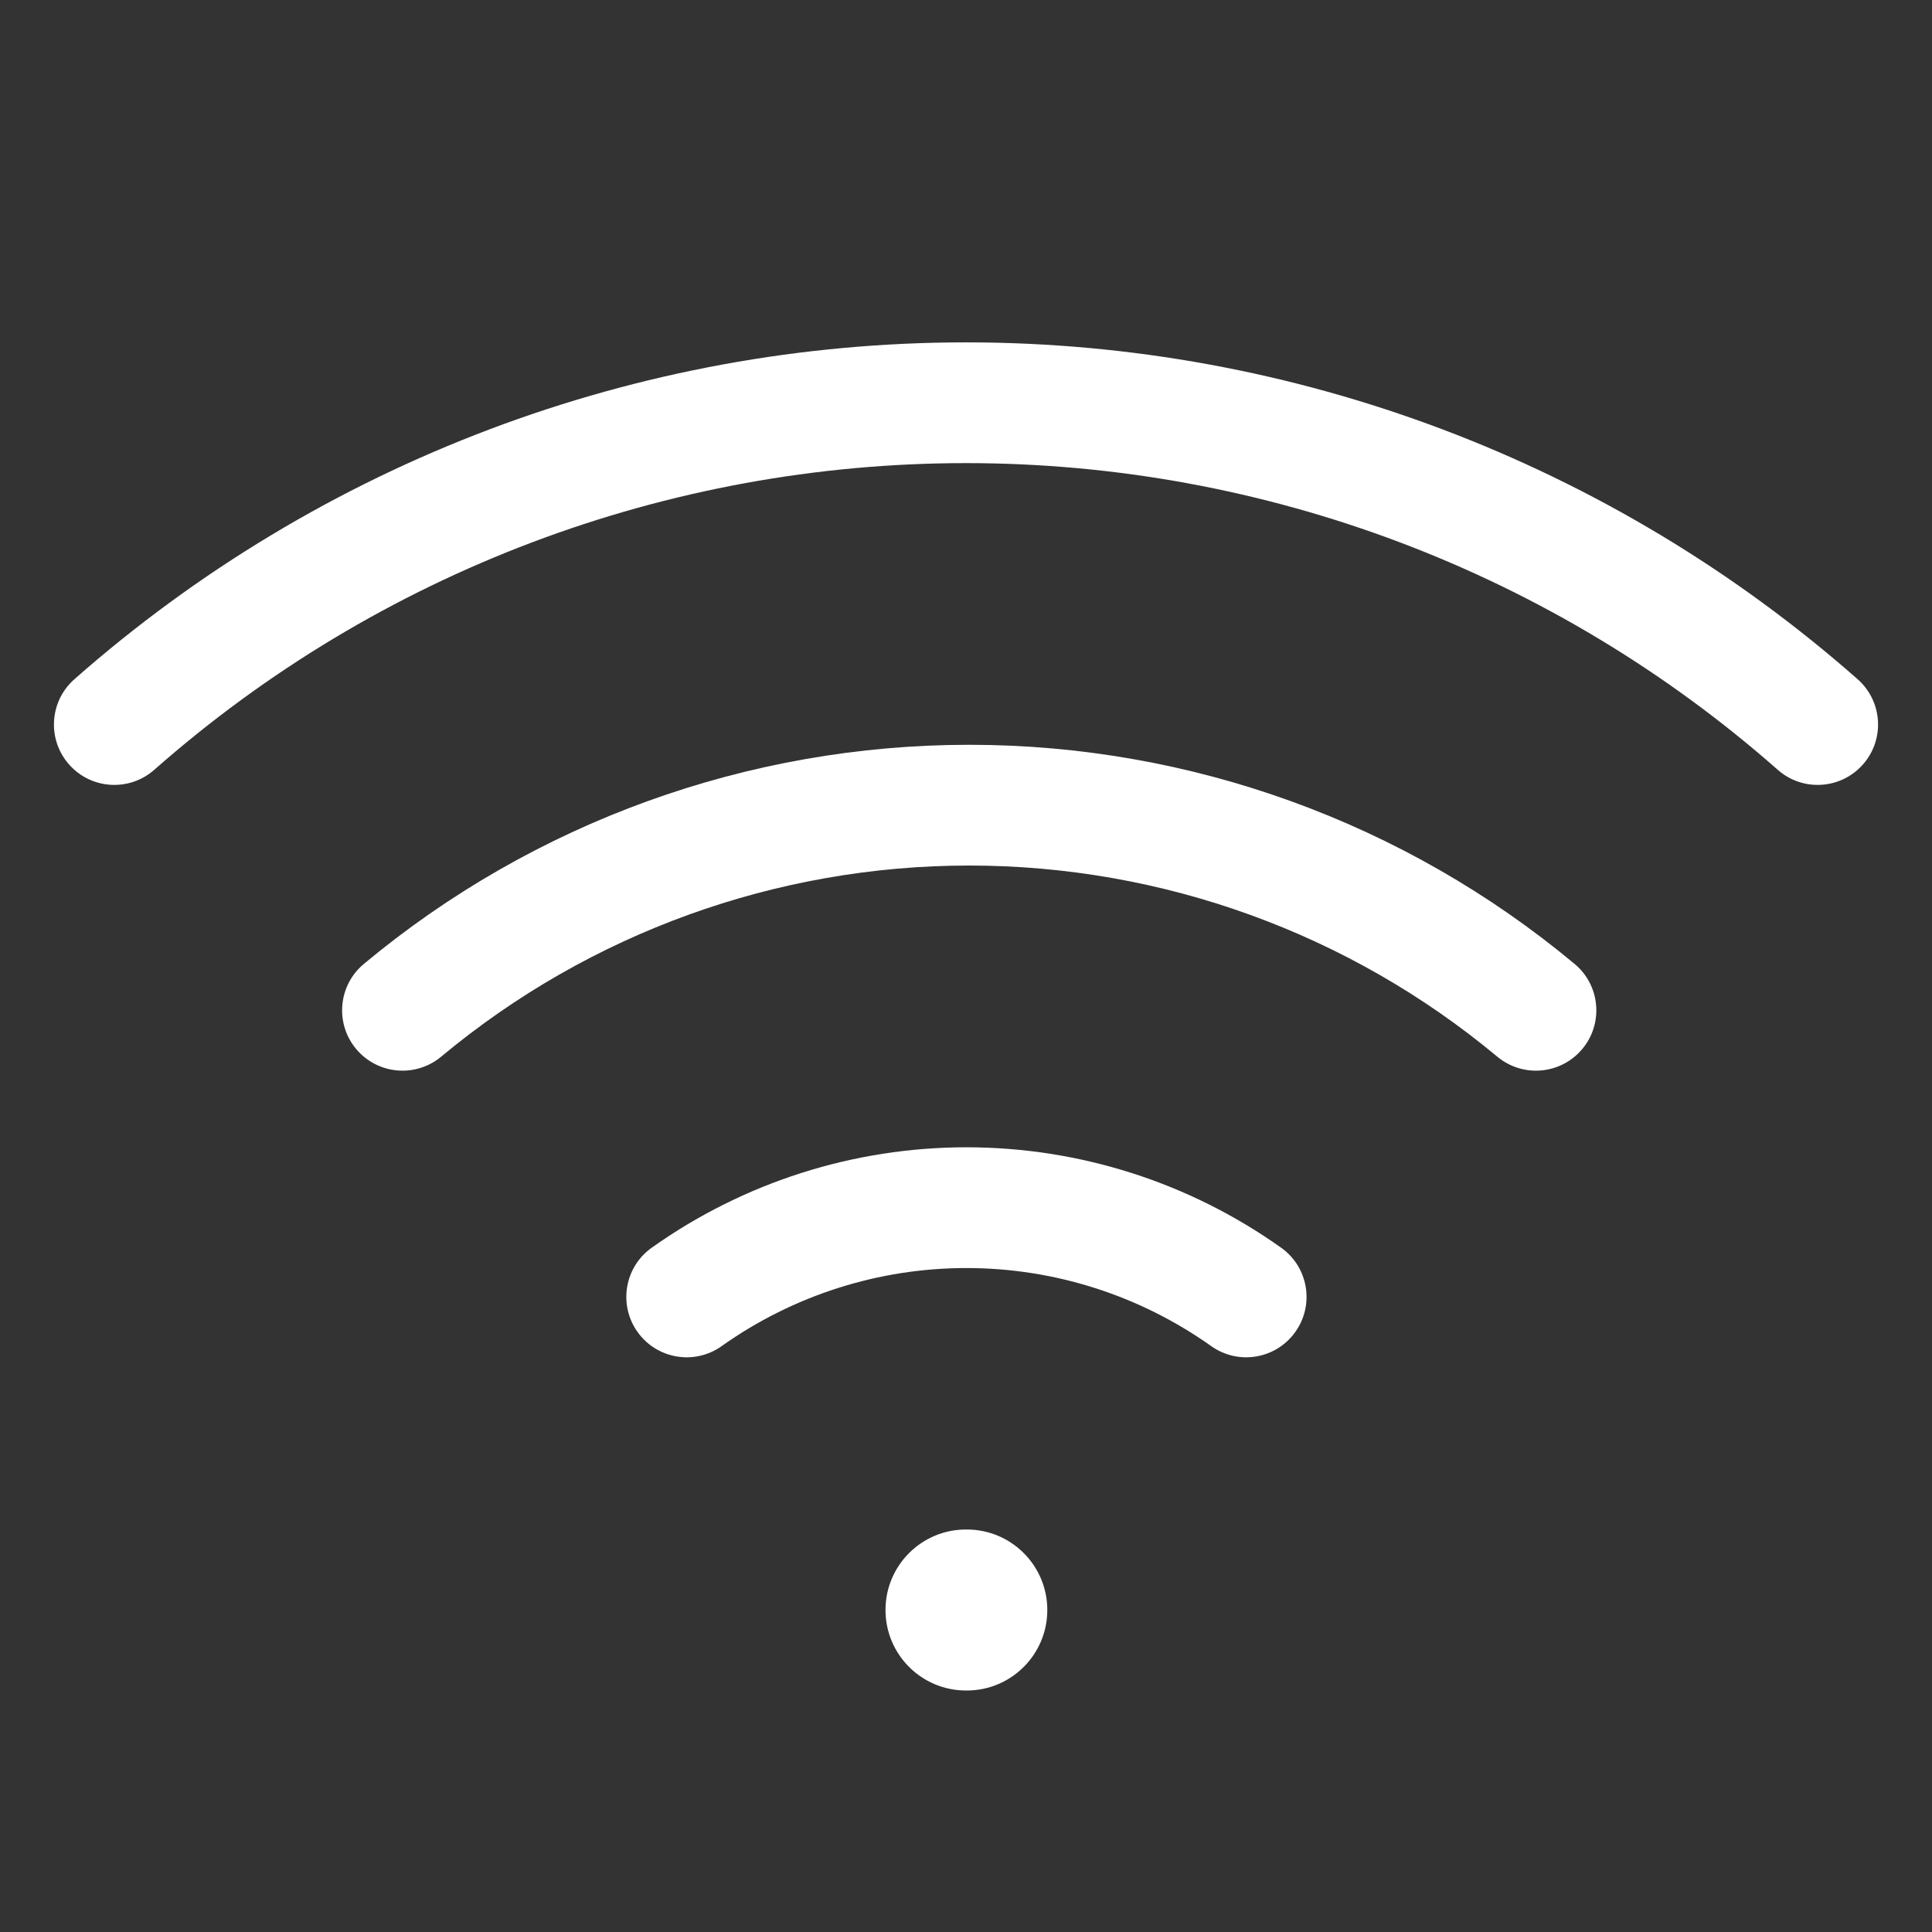 <svg width="48" height="48" viewBox="0 0 48 48" fill="none" xmlns="http://www.w3.org/2000/svg">
<rect x="0" y="0" width="48" height="48" fill="#333333" stroke="none"/>
<path d="M3.832 19.126C9.403 14.215 16.574 11.506 24 11.506C31.426 11.506 38.597 14.215 44.168 19.126C44.789 19.674 45.737 19.614 46.285 18.992C46.833 18.371 46.773 17.423 46.152 16.875C40.033 11.482 32.157 8.506 24 8.506C15.843 8.506 7.967 11.482 1.848 16.875C1.227 17.423 1.167 18.371 1.715 18.992C2.262 19.614 3.21 19.674 3.832 19.126Z" fill="white"/>
<path d="M10.96 26.253C14.644 23.184 19.286 21.504 24.08 21.504C28.874 21.504 33.516 23.184 37.2 26.253C37.837 26.783 38.782 26.697 39.313 26.06C39.843 25.424 39.757 24.478 39.12 23.948C34.897 20.43 29.576 18.504 24.08 18.504C18.584 18.504 13.263 20.43 9.04 23.948C8.403 24.478 8.317 25.424 8.847 26.06C9.378 26.697 10.323 26.783 10.96 26.253Z" fill="white"/>
<path d="M24.011 31.504C21.831 31.504 19.706 32.182 17.929 33.444C17.254 33.924 16.317 33.766 15.838 33.09C15.358 32.415 15.517 31.478 16.192 30.999C18.476 29.376 21.209 28.504 24.011 28.504C26.813 28.504 29.545 29.376 31.829 30.999C32.505 31.478 32.663 32.415 32.183 33.09C31.704 33.766 30.767 33.924 30.092 33.444C28.315 32.182 26.19 31.504 24.011 31.504Z" fill="white"/>
<path d="M24 38C22.895 38 22 38.895 22 40C22 41.105 22.895 42 24 42H24.02C25.125 42 26.02 41.105 26.02 40C26.02 38.895 25.125 38 24.02 38H24Z" fill="white"/>
</svg>
